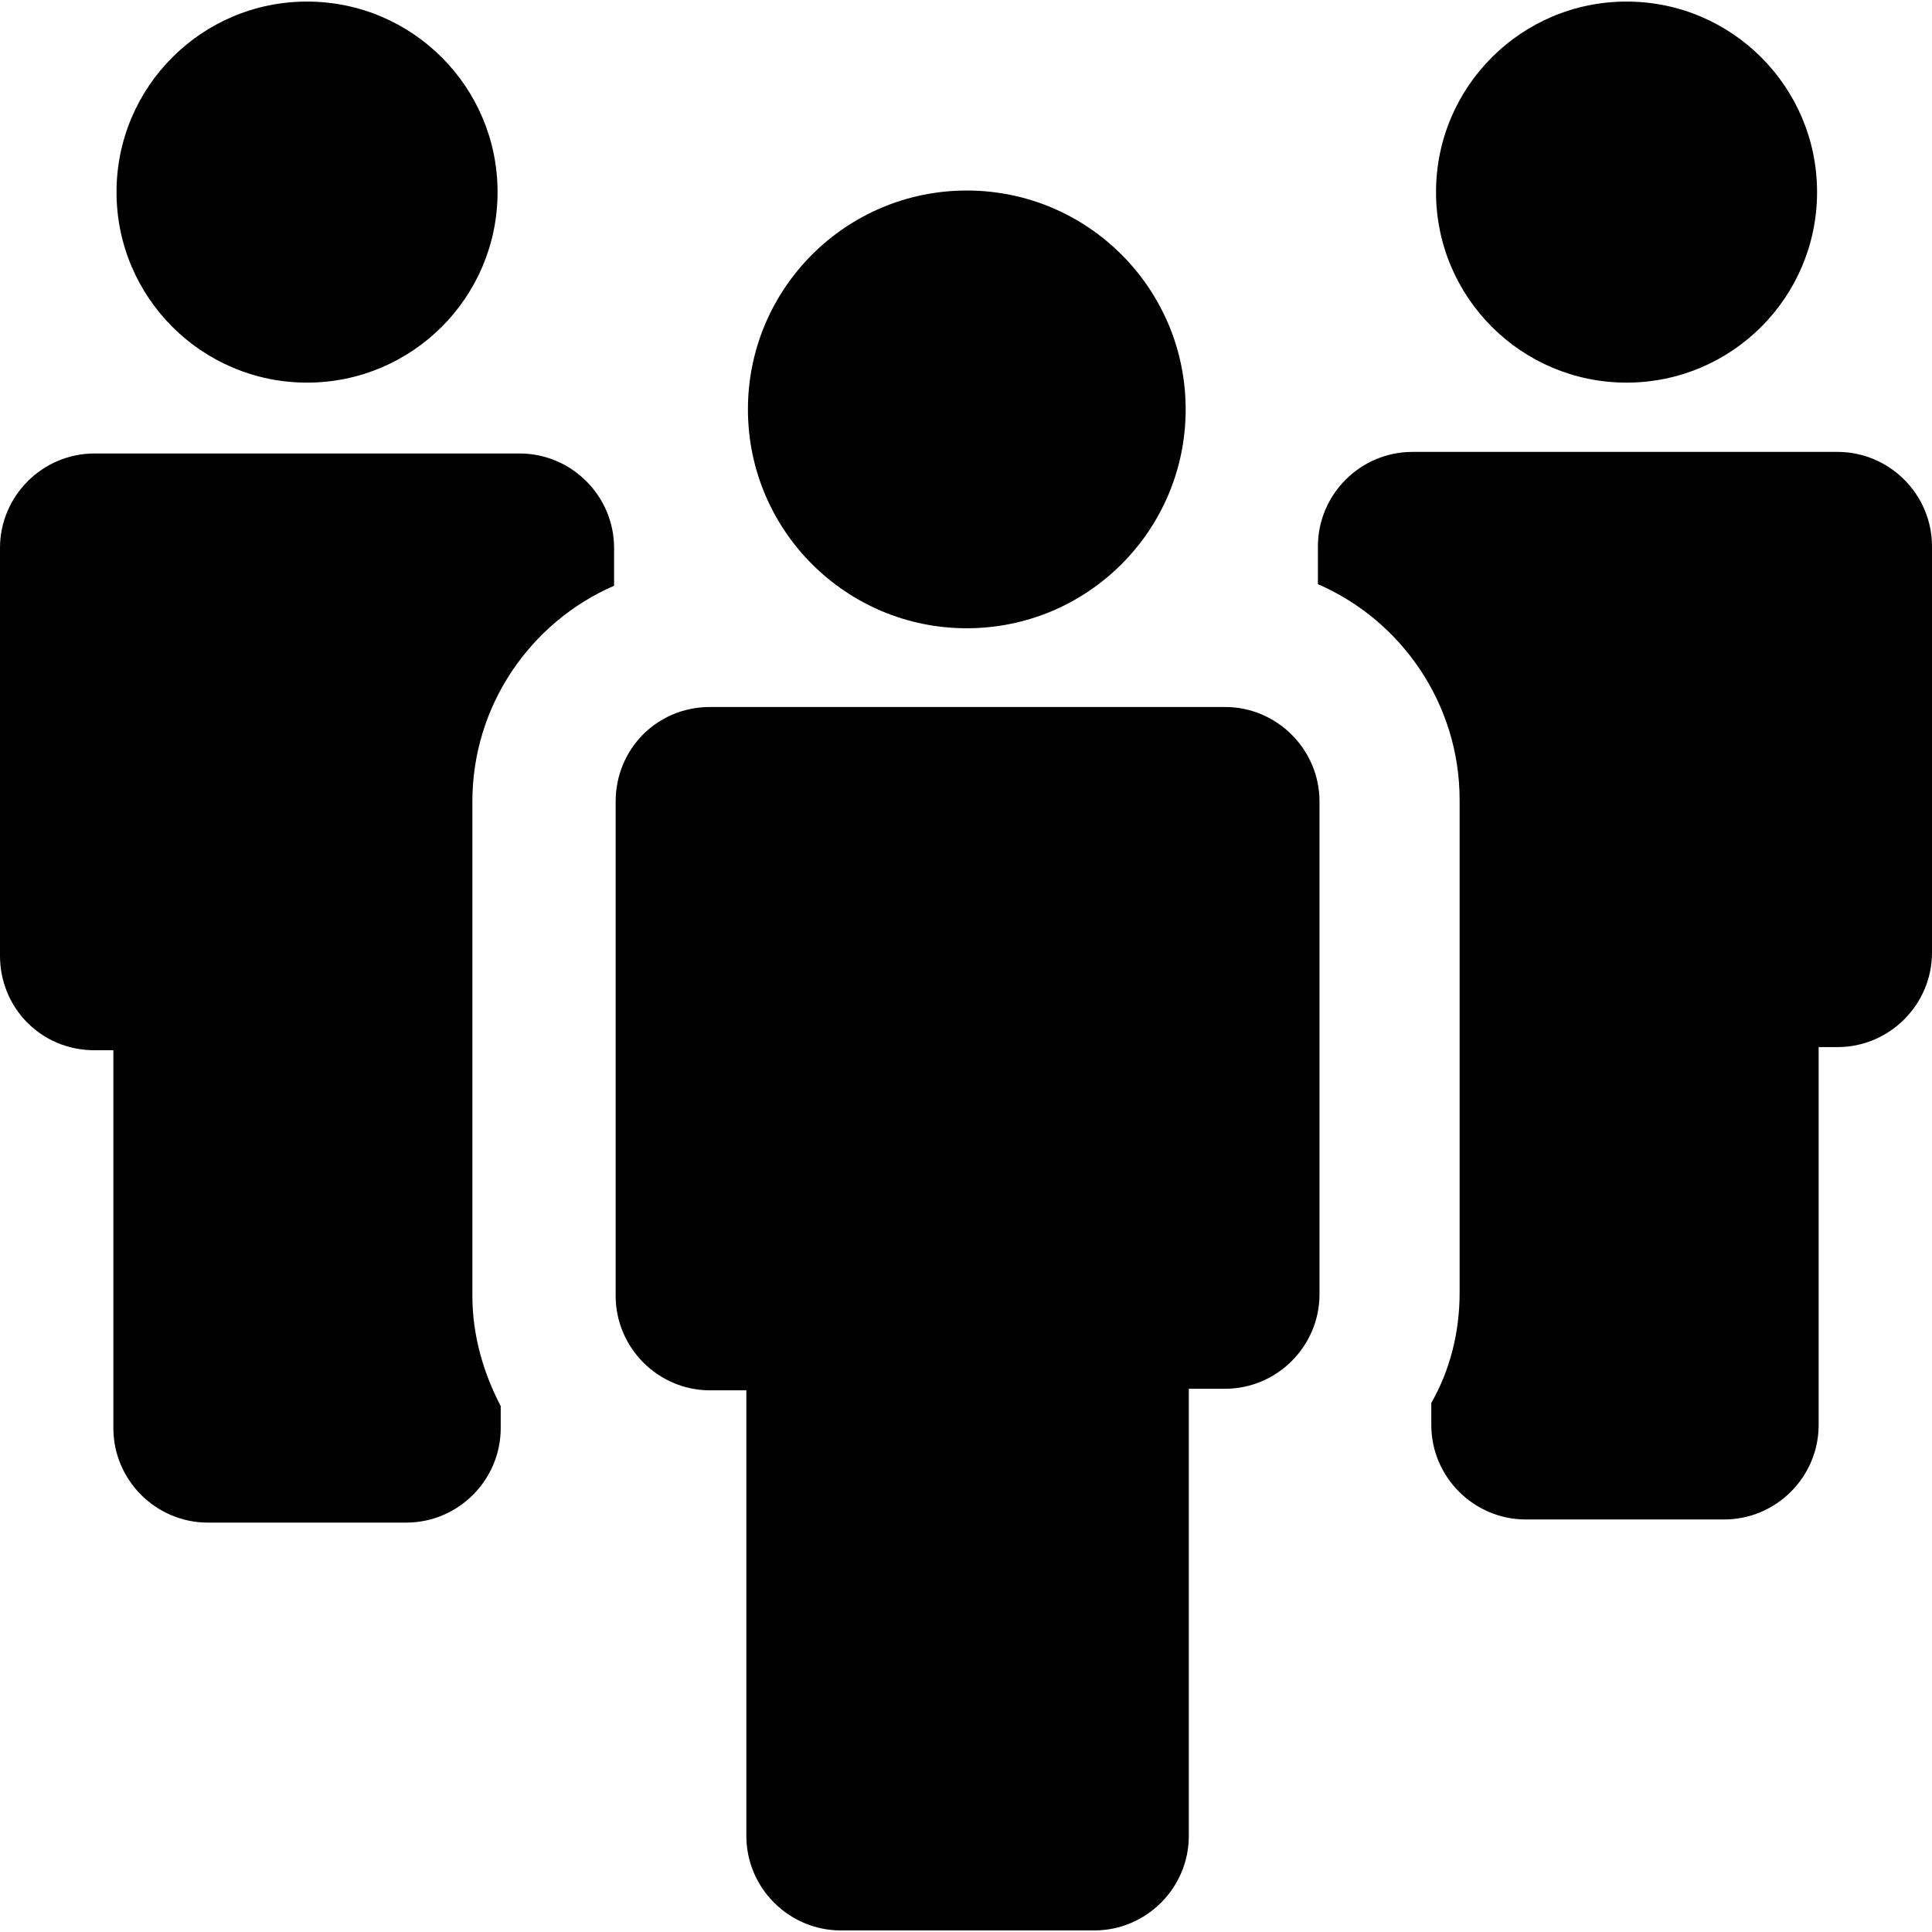 <svg xmlns="http://www.w3.org/2000/svg" width="122.699" height="122.699" viewBox="0 0 122.699 122.699"><circle cx="19.5" cy="12.2" r="12.1"/><path d="M6 66.699h1.2v24c0 3.301 2.7 6 6 6h12.6c3.3 0 6-2.699 6-6V89.3c-1.1-2.101-1.8-4.5-1.8-7V50.9c0-6.1 3.7-11.4 9-13.7v-2.4c0-3.3-2.7-6-6-6H6c-3.3 0-6 2.7-6 6v25.9c0 3.3 2.6 5.999 6 5.999z"/><circle cx="103.3" cy="12.2" r="12.1"/><path d="M83.699 34.7v2.4c5.301 2.3 9 7.6 9 13.7v31.3c0 2.5-.6 4.9-1.799 7v1.4c0 3.3 2.699 6 6 6h12.6c3.3 0 6-2.7 6-6v-24h1.199c3.301 0 6-2.7 6-6V34.7c0-3.3-2.699-6-6-6h-27c-3.299 0-6 2.699-6 6zM39.1 50.899V82.299c0 3.3 2.7 6 6 6h2.3v28.3c0 3.3 2.7 6 6 6h16.1c3.3 0 6-2.7 6-6v-28.4h2.3c3.3 0 6-2.699 6-6V50.9c0-3.3-2.7-6-6-6H45.1c-3.4-.001-6 2.7-6 5.999z"/><circle cx="61.4" cy="26" r="13.9"/></svg>